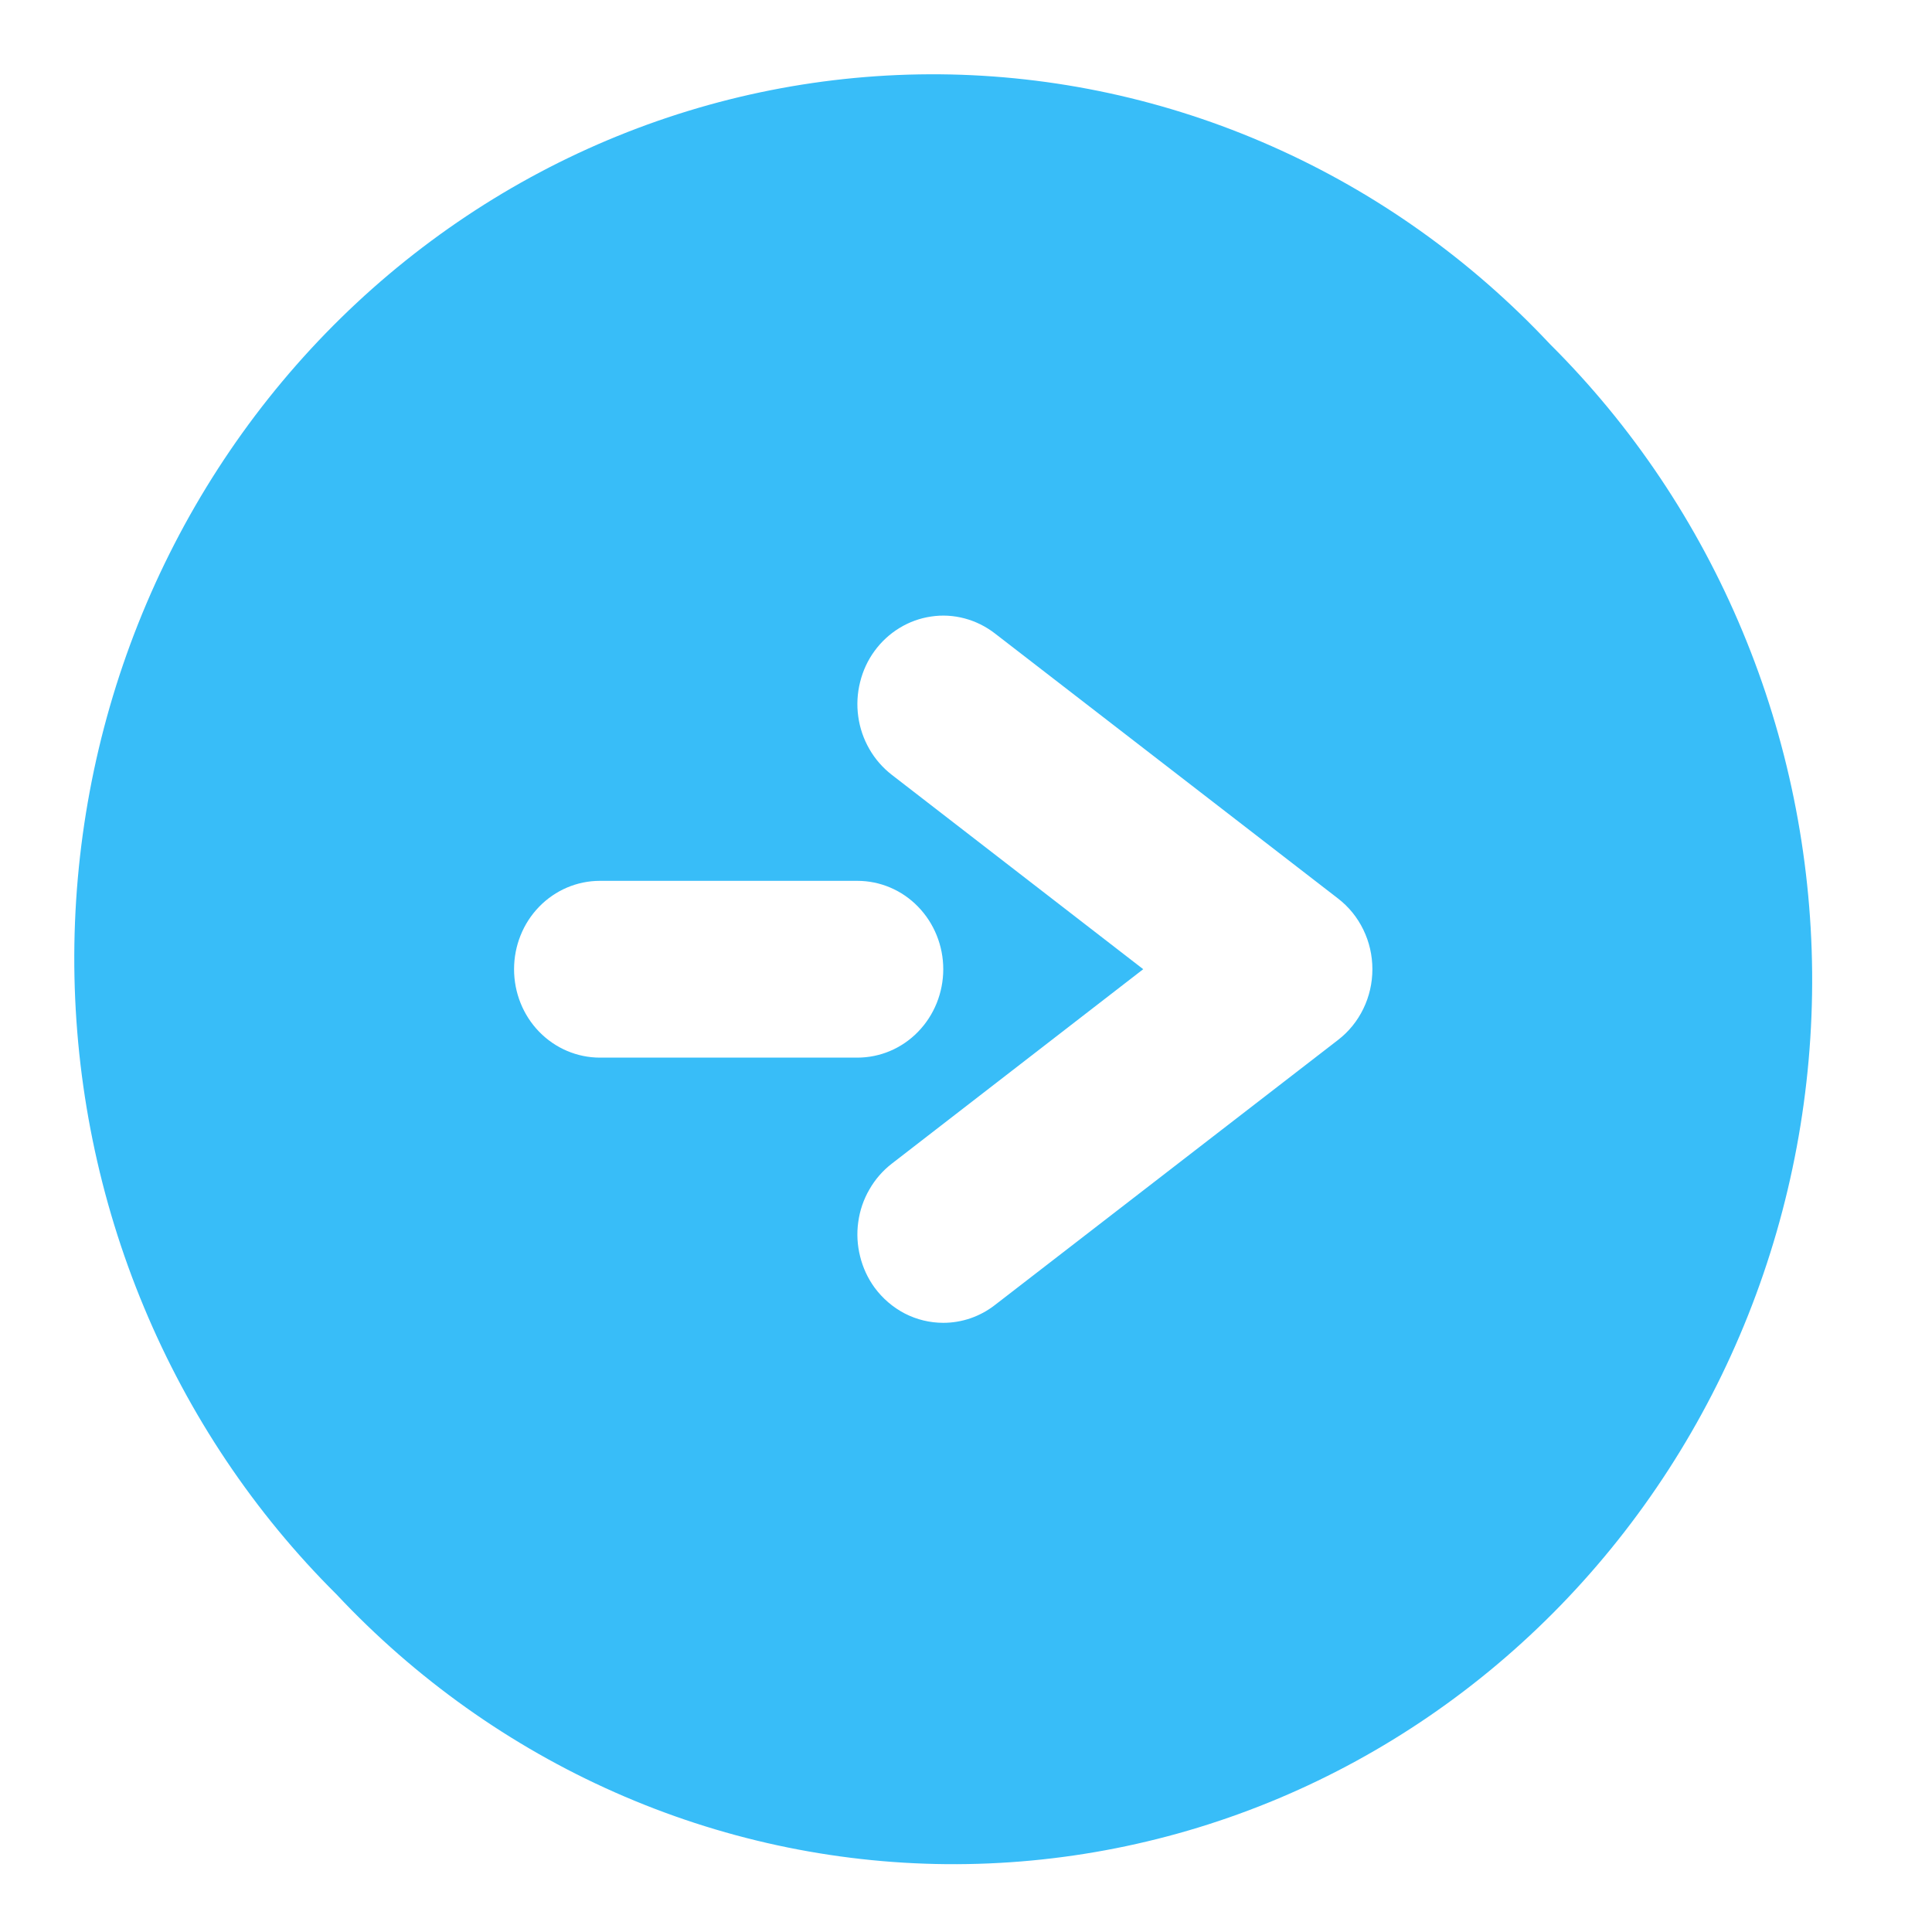 <svg width="26" height="26" viewBox="0 0 26 26" fill="none" xmlns="http://www.w3.org/2000/svg">
<path d="M20.86 4.632C19.795 3.496 18.52 2.589 17.111 1.966C15.702 1.342 14.186 1.014 12.652 1C11.118 0.987 9.597 1.288 8.177 1.886C6.758 2.484 5.468 3.368 4.383 4.485C3.299 5.602 2.441 6.93 1.86 8.392C1.279 9.854 0.987 11.421 1 13.001C1.014 14.581 1.332 16.142 1.938 17.593C2.543 19.045 3.423 20.358 4.527 21.455C5.592 22.591 6.867 23.498 8.276 24.121C9.685 24.745 11.201 25.073 12.735 25.087C14.269 25.1 15.79 24.799 17.21 24.201C18.629 23.603 19.919 22.72 21.004 21.602C22.088 20.485 22.946 19.157 23.527 17.695C24.108 16.233 24.4 14.666 24.387 13.086C24.373 11.507 24.055 9.945 23.449 8.494C22.844 7.042 21.964 5.73 20.86 4.632ZM8.073 14.233C7.767 14.233 7.473 14.108 7.256 13.885C7.039 13.662 6.918 13.359 6.918 13.043C6.918 12.728 7.039 12.425 7.256 12.202C7.473 11.979 7.767 11.854 8.073 11.854H11.538C11.845 11.854 12.139 11.979 12.355 12.202C12.572 12.425 12.694 12.728 12.694 13.043C12.694 13.359 12.572 13.662 12.355 13.885C12.139 14.108 11.845 14.233 11.538 14.233H8.073ZM18.007 13.995L13.387 17.564C13.187 17.719 12.944 17.802 12.694 17.802C12.514 17.802 12.337 17.759 12.177 17.677C12.017 17.594 11.877 17.474 11.769 17.327C11.678 17.202 11.612 17.059 11.575 16.908C11.537 16.757 11.528 16.599 11.55 16.445C11.571 16.29 11.622 16.141 11.7 16.007C11.777 15.872 11.879 15.755 12 15.661L15.385 13.043L12 10.426C11.879 10.332 11.777 10.215 11.7 10.081C11.622 9.946 11.571 9.797 11.55 9.643C11.528 9.488 11.537 9.33 11.575 9.179C11.612 9.028 11.678 8.885 11.769 8.761C11.86 8.636 11.975 8.53 12.105 8.451C12.236 8.371 12.38 8.319 12.53 8.297C12.68 8.274 12.833 8.283 12.98 8.322C13.127 8.361 13.265 8.429 13.387 8.523L18.007 12.092C18.151 12.203 18.267 12.346 18.347 12.511C18.428 12.677 18.469 12.859 18.469 13.043C18.469 13.228 18.428 13.41 18.347 13.576C18.267 13.741 18.151 13.884 18.007 13.995Z" fill="#38bdf8"/>
</svg>
